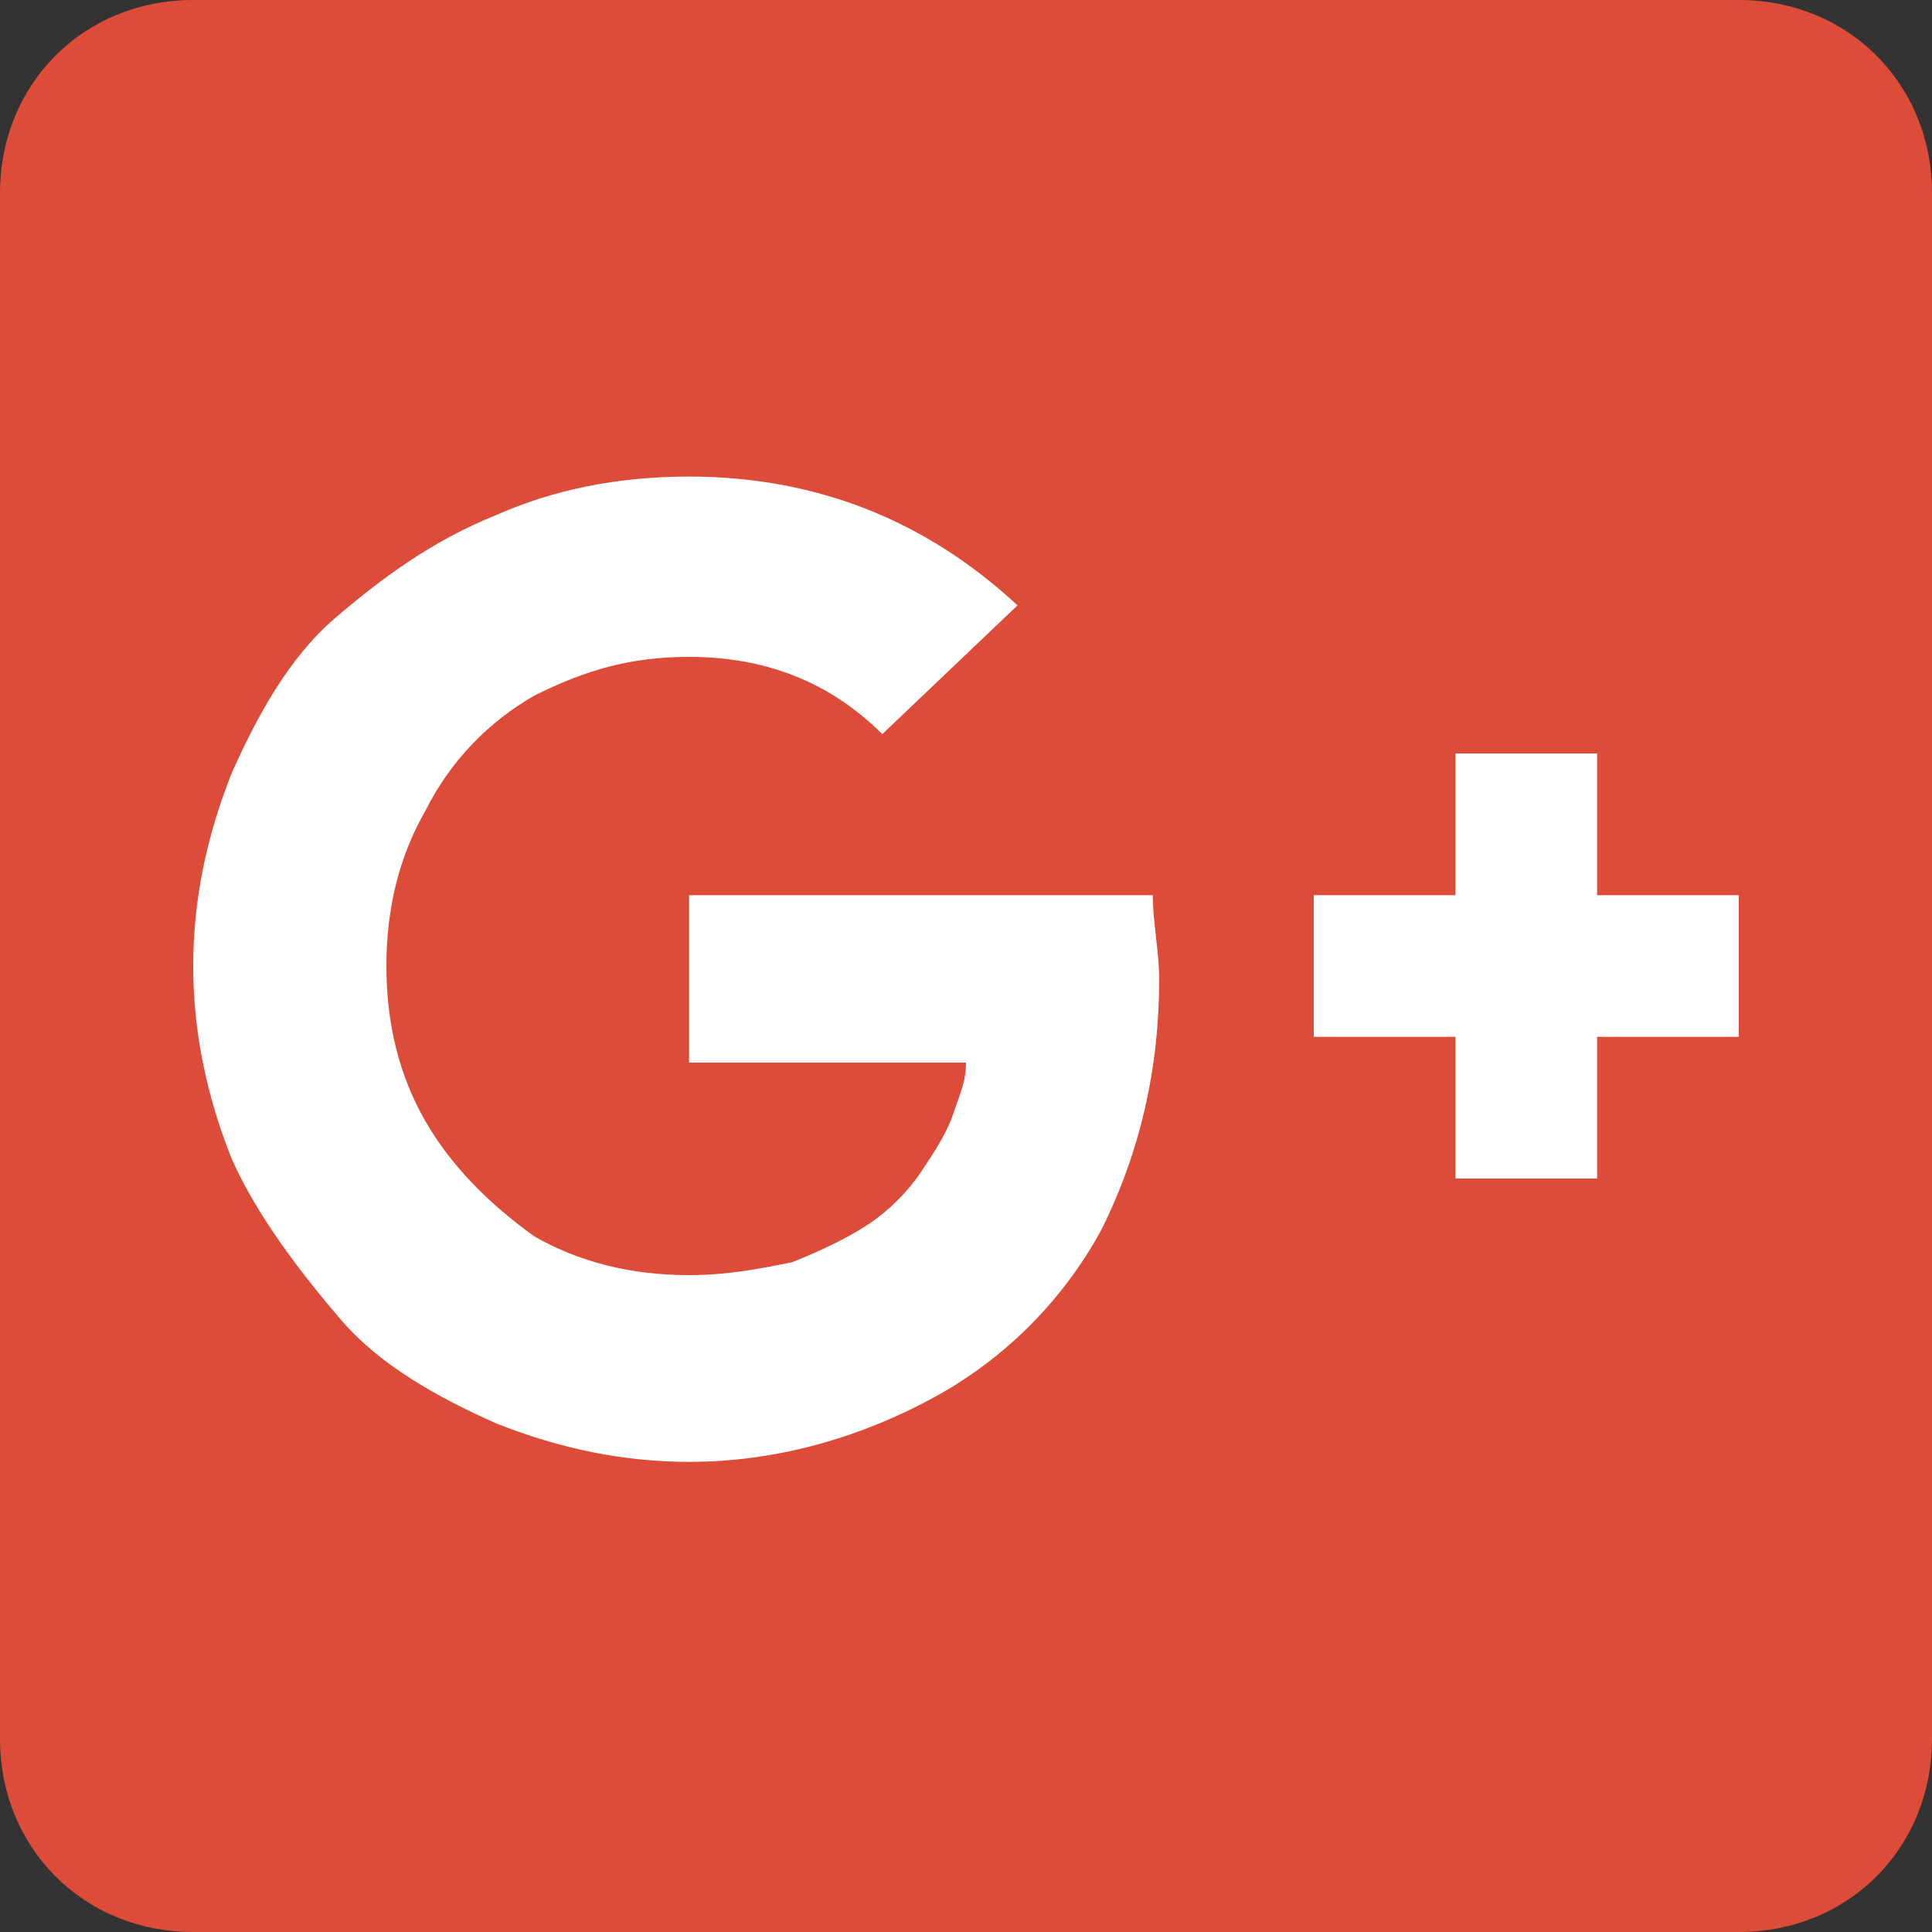 <?xml version="1.0" encoding="utf-8"?>
<!-- Generator: Adobe Illustrator 21.1.0, SVG Export Plug-In . SVG Version: 6.00 Build 0)  -->
<svg version="1.1" id="レイヤー_1" xmlns="http://www.w3.org/2000/svg" xmlns:xlink="http://www.w3.org/1999/xlink" x="0px"
	 y="0px" width="30px" height="30px" viewBox="0 0 30 30" style="enable-background:new 0 0 30 30;" xml:space="preserve">
<rect x="0" y="0" width="30" height="30" fill="#333333" stroke="none"/>
<style type="text/css">
	.st0{fill:#3B5998;}
	.st1{fill:#FFFFFF;}
	.st2{fill:#008FDE;}
	.st3{fill:#55ACEE;}
	.st4{fill:#DD4B39;}
	.st5{fill:#EF3F56;}
</style>
<path class="st4" d="M27,30H3c-1.7,0-3-1.3-3-3V3c0-1.7,1.3-3,3-3h24c1.7,0,3,1.3,3,3v24C30,28.7,28.7,30,27,30z"/>
<g>
	<path class="st1" d="M18,15.2c0,1.4-0.3,2.7-0.9,3.9c-0.6,1.1-1.5,2-2.6,2.6c-1.1,0.6-2.4,1-3.8,1c-1,0-2-0.2-3-0.6
		c-0.9-0.4-1.8-0.9-2.4-1.6S4,18.9,3.6,18C3.2,17,3,16,3,15s0.2-2,0.6-3c0.4-0.9,0.9-1.8,1.6-2.4S6.7,8.4,7.7,8
		c0.9-0.4,1.9-0.6,3-0.6c2,0,3.7,0.7,5.1,2l-2.1,2c-0.8-0.8-1.8-1.2-3-1.2c-0.9,0-1.6,0.2-2.4,0.6c-0.7,0.4-1.3,1-1.7,1.8
		c-0.4,0.7-0.6,1.5-0.6,2.4c0,0.9,0.2,1.7,0.6,2.4c0.4,0.7,1,1.3,1.7,1.8c0.7,0.4,1.5,0.6,2.4,0.6c0.6,0,1.1-0.1,1.6-0.2
		c0.5-0.2,0.9-0.4,1.2-0.6c0.3-0.2,0.6-0.5,0.8-0.8c0.2-0.3,0.4-0.6,0.5-0.9c0.1-0.3,0.2-0.5,0.2-0.8h-4.3v-2.6h7.2
		C17.9,14.3,18,14.8,18,15.2z M27,13.9v2.2h-2.2v2.2h-2.2v-2.2h-2.2v-2.2h2.2v-2.2h2.2v2.2H27z"/>
</g>
</svg>
